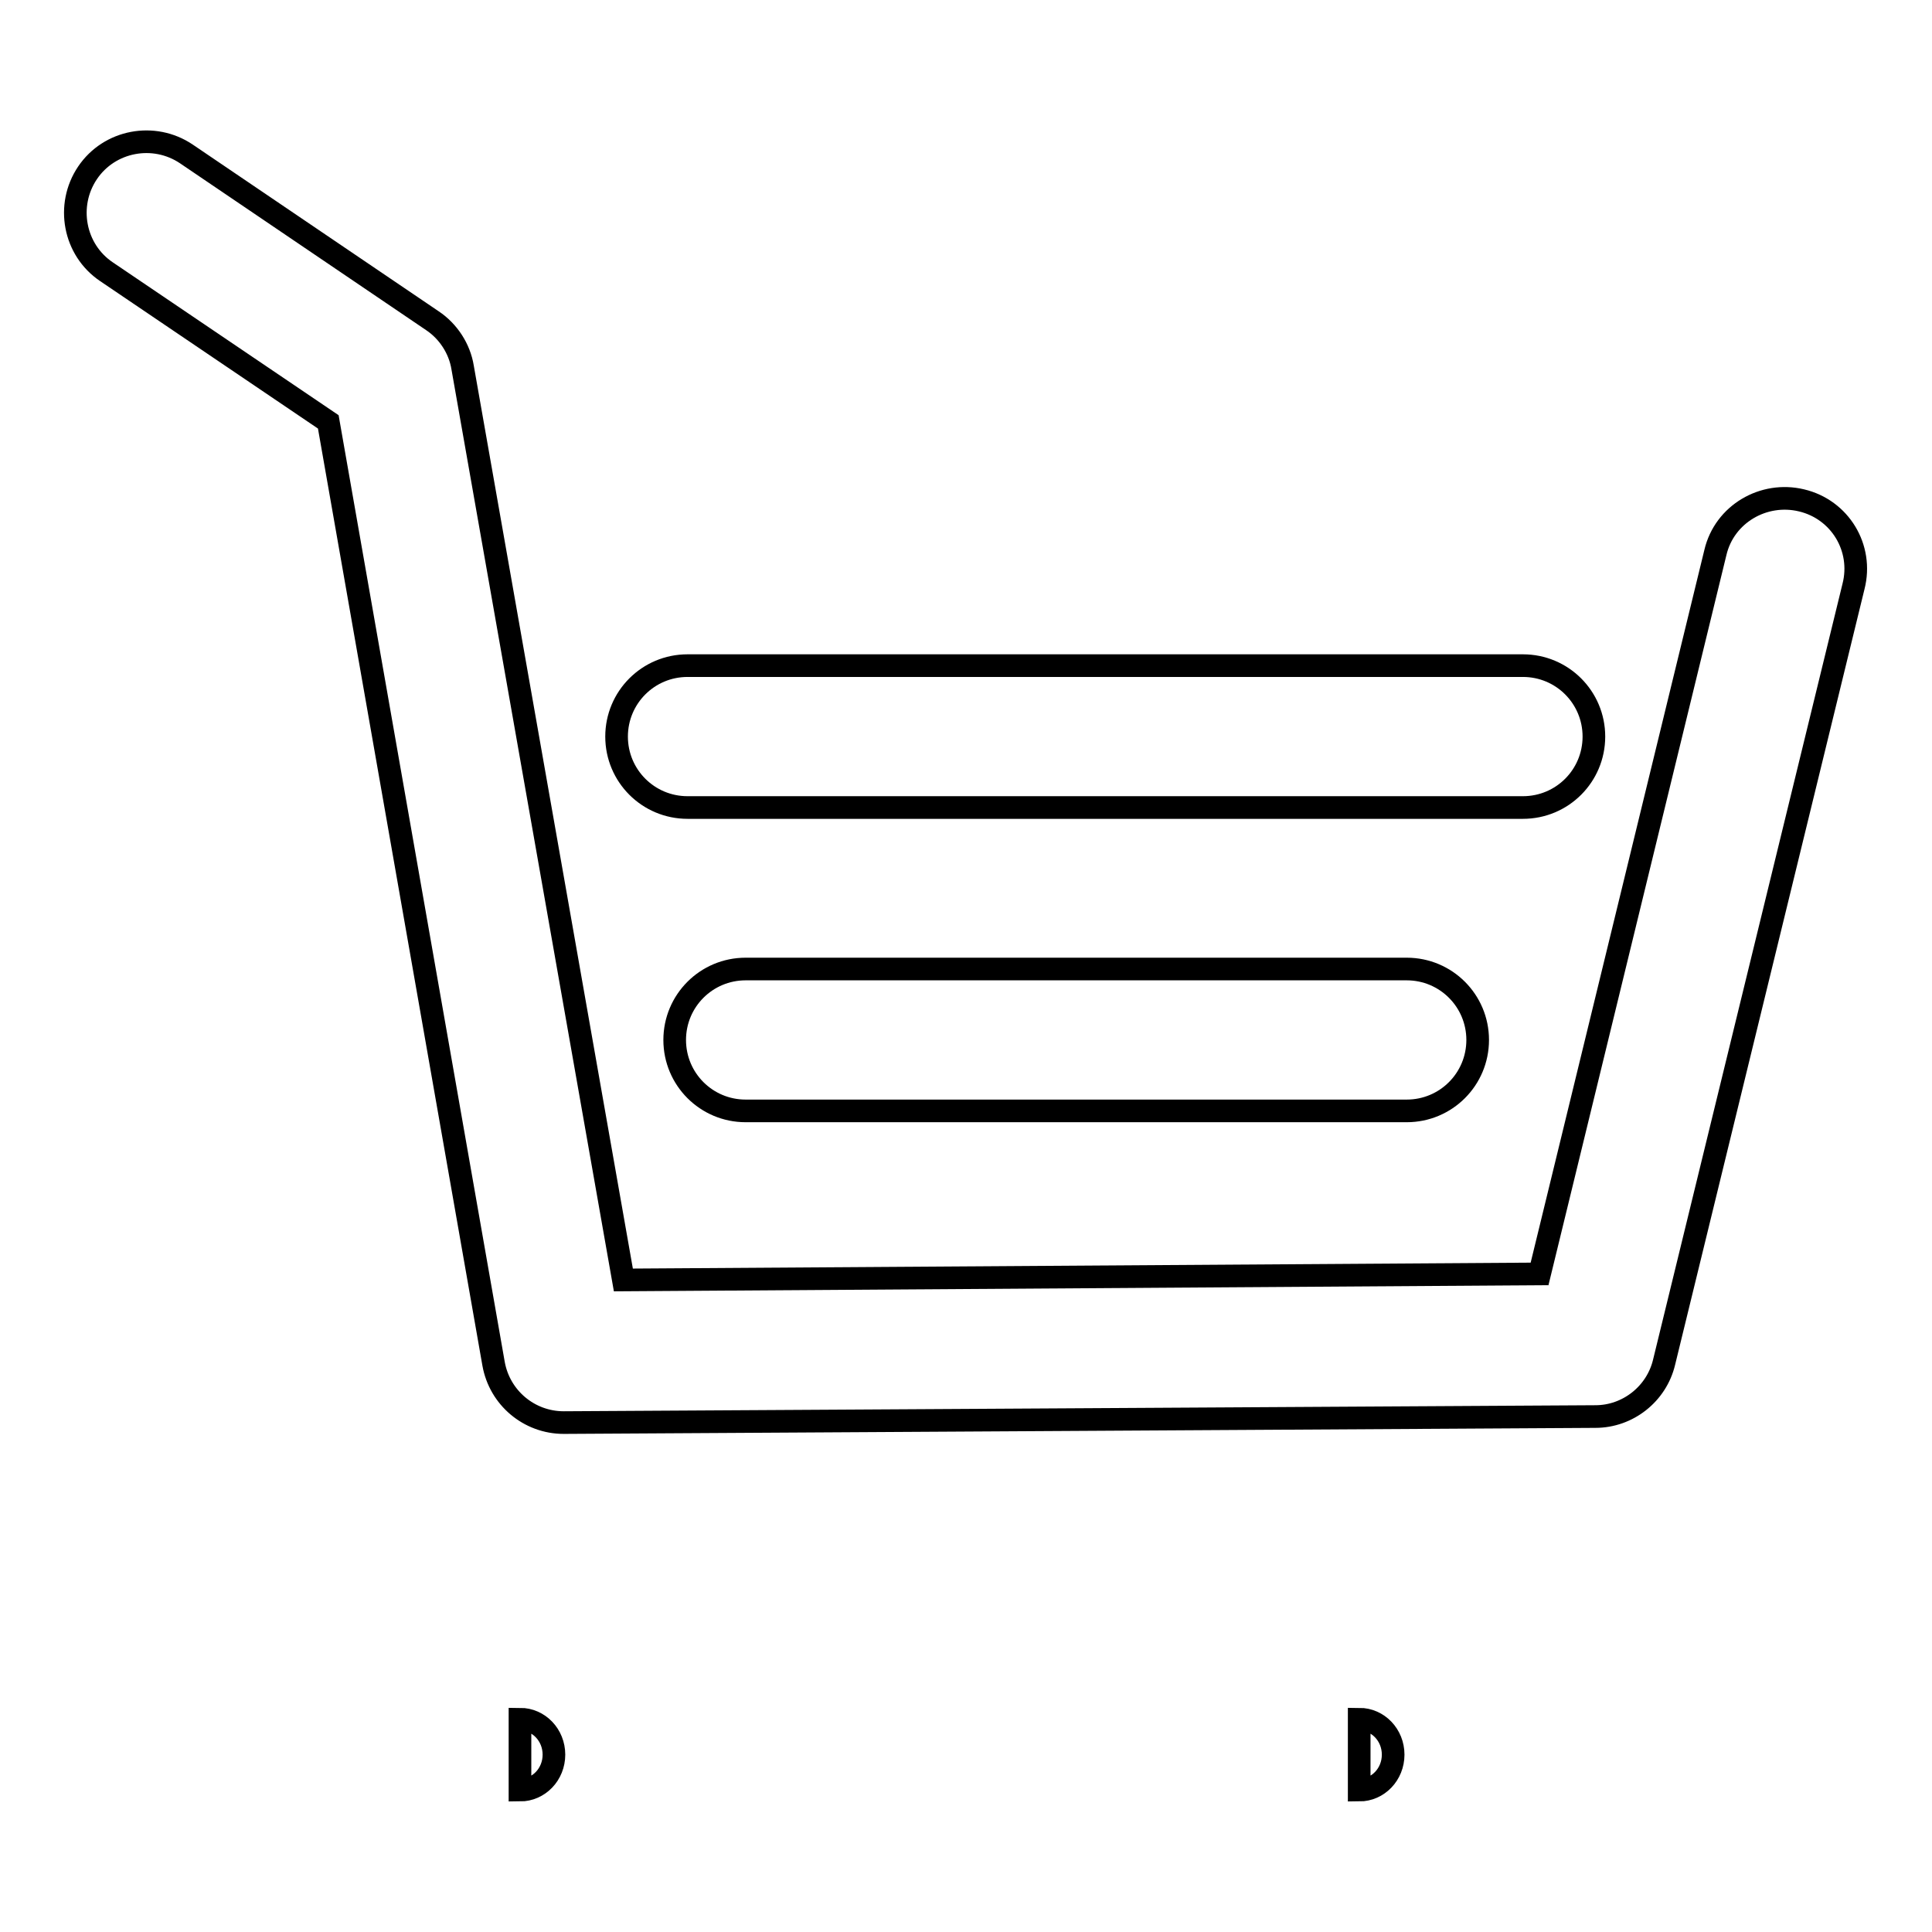 <?xml version="1.0" encoding="utf-8"?>
<!-- Svg Vector Icons : http://www.onlinewebfonts.com/icon -->
<!DOCTYPE svg PUBLIC "-//W3C//DTD SVG 1.1//EN" "http://www.w3.org/Graphics/SVG/1.1/DTD/svg11.dtd">
<svg version="1.1" xmlns="http://www.w3.org/2000/svg" xmlns:xlink="http://www.w3.org/1999/xlink" x="0px" y="0px" viewBox="0 0 256 256" enable-background="new 0 0 256 256" xml:space="preserve">
<g><g><path stroke-width="3" fill-opacity="0" stroke="#000000"  d="M74.7,188.5c-4.6,0-8.5-3.3-9.3-7.8L43.5,55.9L14.1,36c-4.3-2.9-5.4-8.8-2.5-13.1c2.9-4.3,8.8-5.4,13.1-2.5l32.6,22.1c2.1,1.4,3.6,3.7,4,6.2l21.3,120.9l121.4-0.8l23.3-95.6c1.2-5.1,6.4-8.1,11.4-6.9c5.1,1.2,8.2,6.3,6.9,11.4l-25.1,102.8c-1,4.2-4.8,7.2-9.1,7.2L74.7,188.5C74.8,188.5,74.7,188.5,74.7,188.5z"/><path stroke-width="3" fill-opacity="0" stroke="#000000"  d="M68.9,227.8c2.5,0,4.5,2.1,4.5,4.7c0,2.6-2,4.7-4.5,4.7V227.8z"/><path stroke-width="3" fill-opacity="0" stroke="#000000"  d="M180.1,227.8c2.5,0,4.5,2.1,4.5,4.7c0,2.6-2,4.7-4.5,4.7l0,0V227.8z"/><path stroke-width="3" fill-opacity="0" stroke="#000000"  d="M201.8,107H91.1c-5.2,0-9.4-4.2-9.4-9.4s4.2-9.4,9.4-9.4h110.7c5.2,0,9.4,4.2,9.4,9.4C211.2,102.8,207,107,201.8,107z"/><path stroke-width="3" fill-opacity="0" stroke="#000000"  d="M186.4,147.2H98.8c-5.2,0-9.4-4.2-9.4-9.4s4.2-9.4,9.4-9.4h87.6c5.2,0,9.4,4.2,9.4,9.4C195.8,143,191.6,147.2,186.4,147.2z"/></g></g>
</svg>